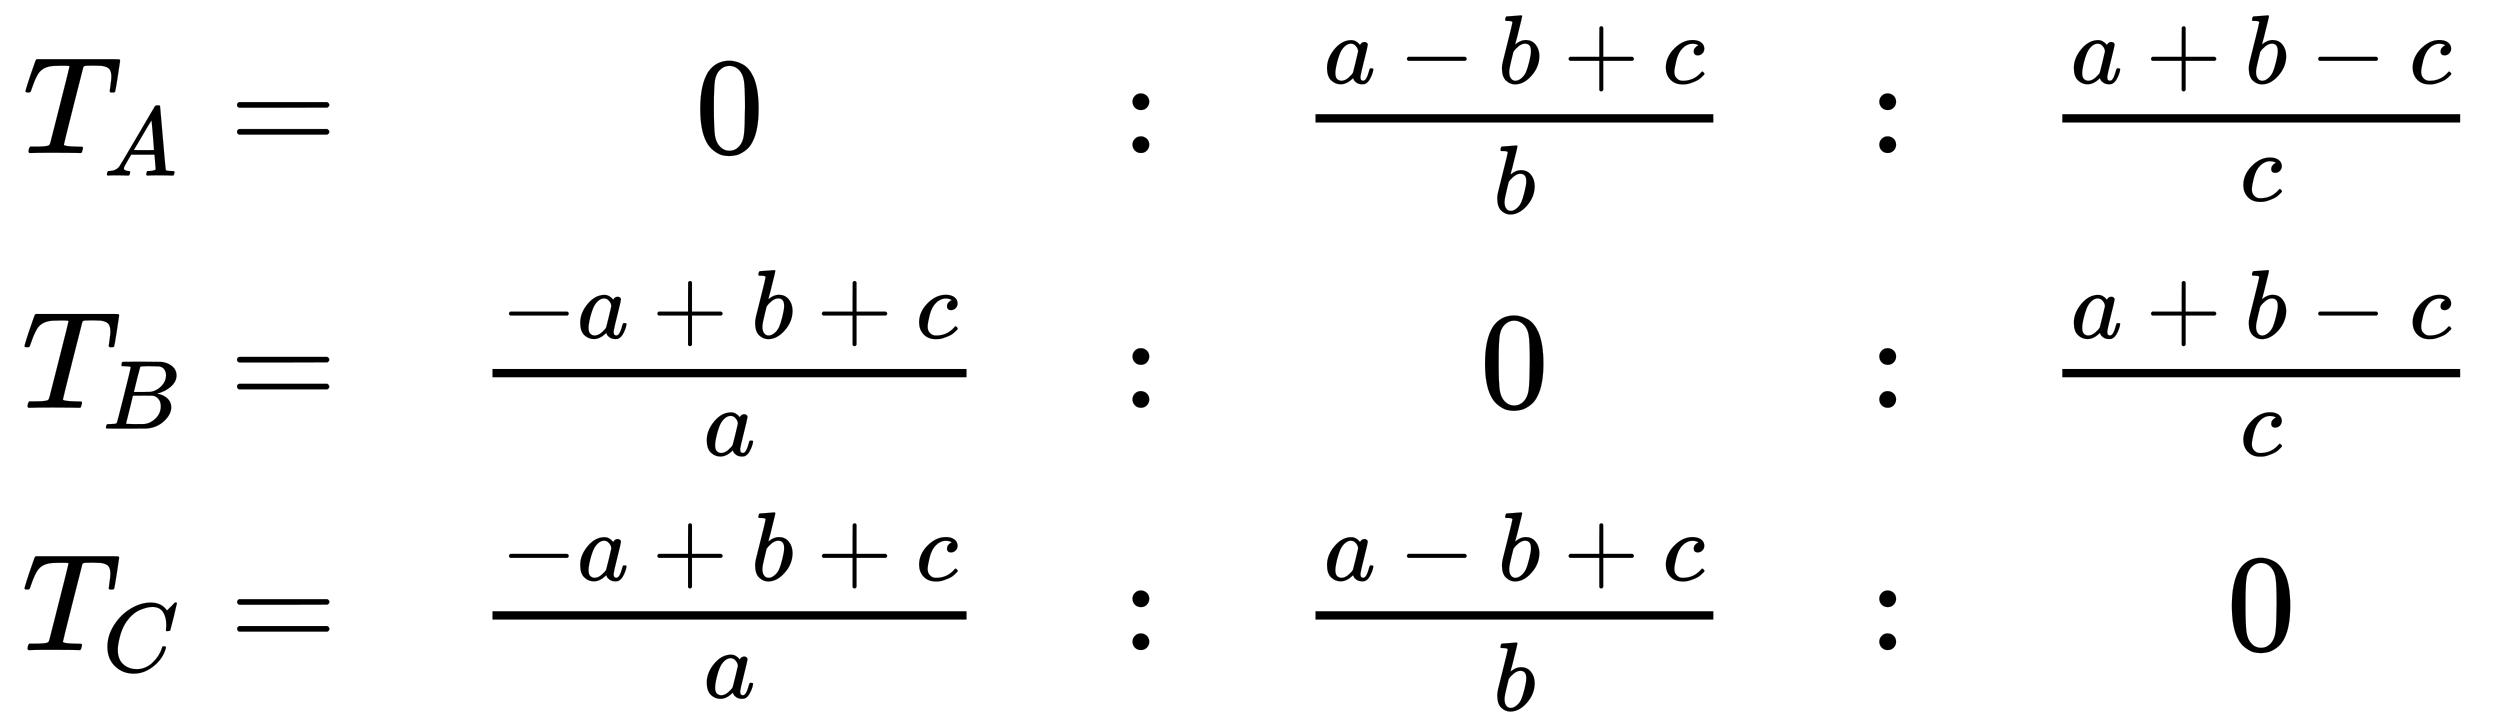 <svg xmlns:xlink="http://www.w3.org/1999/xlink" width="41.914ex" height="12.176ex" style="vertical-align: -5.505ex;" viewBox="0 -2872.4 18046.4 5242.4" role="img" focusable="false" xmlns="http://www.w3.org/2000/svg" aria-labelledby="MathJax-SVG-1-Title">
<title id="MathJax-SVG-1-Title">{\displaystyle {\begin{array}{rccccc}T_{A}=&amp;0&amp;:&amp;{\frac {a\,-\,b\,+\,c}{b}}&amp;:&amp;{\frac {a\,+\,b\,-\,c}{c}}\\T_{B}=&amp;{\frac {-a\,+\,b\,+\,c}{a}}&amp;:&amp;0&amp;:&amp;{\frac {a\,+\,b\,-\,c}{c}}\\T_{C}=&amp;{\frac {-a\,+\,b\,+\,c}{a}}&amp;:&amp;{\frac {a\,-\,b\,+\,c}{b}}&amp;:&amp;0\end{array}}}</title>
<defs aria-hidden="true">
<path stroke-width="1" id="E1-MJMATHI-54" d="M40 437Q21 437 21 445Q21 450 37 501T71 602L88 651Q93 669 101 677H569H659Q691 677 697 676T704 667Q704 661 687 553T668 444Q668 437 649 437Q640 437 637 437T631 442L629 445Q629 451 635 490T641 551Q641 586 628 604T573 629Q568 630 515 631Q469 631 457 630T439 622Q438 621 368 343T298 60Q298 48 386 46Q418 46 427 45T436 36Q436 31 433 22Q429 4 424 1L422 0Q419 0 415 0Q410 0 363 1T228 2Q99 2 64 0H49Q43 6 43 9T45 27Q49 40 55 46H83H94Q174 46 189 55Q190 56 191 56Q196 59 201 76T241 233Q258 301 269 344Q339 619 339 625Q339 630 310 630H279Q212 630 191 624Q146 614 121 583T67 467Q60 445 57 441T43 437H40Z"></path>
<path stroke-width="1" id="E1-MJMATHI-41" d="M208 74Q208 50 254 46Q272 46 272 35Q272 34 270 22Q267 8 264 4T251 0Q249 0 239 0T205 1T141 2Q70 2 50 0H42Q35 7 35 11Q37 38 48 46H62Q132 49 164 96Q170 102 345 401T523 704Q530 716 547 716H555H572Q578 707 578 706L606 383Q634 60 636 57Q641 46 701 46Q726 46 726 36Q726 34 723 22Q720 7 718 4T704 0Q701 0 690 0T651 1T578 2Q484 2 455 0H443Q437 6 437 9T439 27Q443 40 445 43L449 46H469Q523 49 533 63L521 213H283L249 155Q208 86 208 74ZM516 260Q516 271 504 416T490 562L463 519Q447 492 400 412L310 260L413 259Q516 259 516 260Z"></path>
<path stroke-width="1" id="E1-MJMAIN-3D" d="M56 347Q56 360 70 367H707Q722 359 722 347Q722 336 708 328L390 327H72Q56 332 56 347ZM56 153Q56 168 72 173H708Q722 163 722 153Q722 140 707 133H70Q56 140 56 153Z"></path>
<path stroke-width="1" id="E1-MJMAIN-30" d="M96 585Q152 666 249 666Q297 666 345 640T423 548Q460 465 460 320Q460 165 417 83Q397 41 362 16T301 -15T250 -22Q224 -22 198 -16T137 16T82 83Q39 165 39 320Q39 494 96 585ZM321 597Q291 629 250 629Q208 629 178 597Q153 571 145 525T137 333Q137 175 145 125T181 46Q209 16 250 16Q290 16 318 46Q347 76 354 130T362 333Q362 478 354 524T321 597Z"></path>
<path stroke-width="1" id="E1-MJMAIN-3A" d="M78 370Q78 394 95 412T138 430Q162 430 180 414T199 371Q199 346 182 328T139 310T96 327T78 370ZM78 60Q78 84 95 102T138 120Q162 120 180 104T199 61Q199 36 182 18T139 0T96 17T78 60Z"></path>
<path stroke-width="1" id="E1-MJMATHI-61" d="M33 157Q33 258 109 349T280 441Q331 441 370 392Q386 422 416 422Q429 422 439 414T449 394Q449 381 412 234T374 68Q374 43 381 35T402 26Q411 27 422 35Q443 55 463 131Q469 151 473 152Q475 153 483 153H487Q506 153 506 144Q506 138 501 117T481 63T449 13Q436 0 417 -8Q409 -10 393 -10Q359 -10 336 5T306 36L300 51Q299 52 296 50Q294 48 292 46Q233 -10 172 -10Q117 -10 75 30T33 157ZM351 328Q351 334 346 350T323 385T277 405Q242 405 210 374T160 293Q131 214 119 129Q119 126 119 118T118 106Q118 61 136 44T179 26Q217 26 254 59T298 110Q300 114 325 217T351 328Z"></path>
<path stroke-width="1" id="E1-MJMAIN-2212" d="M84 237T84 250T98 270H679Q694 262 694 250T679 230H98Q84 237 84 250Z"></path>
<path stroke-width="1" id="E1-MJMATHI-62" d="M73 647Q73 657 77 670T89 683Q90 683 161 688T234 694Q246 694 246 685T212 542Q204 508 195 472T180 418L176 399Q176 396 182 402Q231 442 283 442Q345 442 383 396T422 280Q422 169 343 79T173 -11Q123 -11 82 27T40 150V159Q40 180 48 217T97 414Q147 611 147 623T109 637Q104 637 101 637H96Q86 637 83 637T76 640T73 647ZM336 325V331Q336 405 275 405Q258 405 240 397T207 376T181 352T163 330L157 322L136 236Q114 150 114 114Q114 66 138 42Q154 26 178 26Q211 26 245 58Q270 81 285 114T318 219Q336 291 336 325Z"></path>
<path stroke-width="1" id="E1-MJMAIN-2B" d="M56 237T56 250T70 270H369V420L370 570Q380 583 389 583Q402 583 409 568V270H707Q722 262 722 250T707 230H409V-68Q401 -82 391 -82H389H387Q375 -82 369 -68V230H70Q56 237 56 250Z"></path>
<path stroke-width="1" id="E1-MJMATHI-63" d="M34 159Q34 268 120 355T306 442Q362 442 394 418T427 355Q427 326 408 306T360 285Q341 285 330 295T319 325T330 359T352 380T366 386H367Q367 388 361 392T340 400T306 404Q276 404 249 390Q228 381 206 359Q162 315 142 235T121 119Q121 73 147 50Q169 26 205 26H209Q321 26 394 111Q403 121 406 121Q410 121 419 112T429 98T420 83T391 55T346 25T282 0T202 -11Q127 -11 81 37T34 159Z"></path>
<path stroke-width="1" id="E1-MJMATHI-42" d="M231 637Q204 637 199 638T194 649Q194 676 205 682Q206 683 335 683Q594 683 608 681Q671 671 713 636T756 544Q756 480 698 429T565 360L555 357Q619 348 660 311T702 219Q702 146 630 78T453 1Q446 0 242 0Q42 0 39 2Q35 5 35 10Q35 17 37 24Q42 43 47 45Q51 46 62 46H68Q95 46 128 49Q142 52 147 61Q150 65 219 339T288 628Q288 635 231 637ZM649 544Q649 574 634 600T585 634Q578 636 493 637Q473 637 451 637T416 636H403Q388 635 384 626Q382 622 352 506Q352 503 351 500L320 374H401Q482 374 494 376Q554 386 601 434T649 544ZM595 229Q595 273 572 302T512 336Q506 337 429 337Q311 337 310 336Q310 334 293 263T258 122L240 52Q240 48 252 48T333 46Q422 46 429 47Q491 54 543 105T595 229Z"></path>
<path stroke-width="1" id="E1-MJMATHI-43" d="M50 252Q50 367 117 473T286 641T490 704Q580 704 633 653Q642 643 648 636T656 626L657 623Q660 623 684 649Q691 655 699 663T715 679T725 690L740 705H746Q760 705 760 698Q760 694 728 561Q692 422 692 421Q690 416 687 415T669 413H653Q647 419 647 422Q647 423 648 429T650 449T651 481Q651 552 619 605T510 659Q484 659 454 652T382 628T299 572T226 479Q194 422 175 346T156 222Q156 108 232 58Q280 24 350 24Q441 24 512 92T606 240Q610 253 612 255T628 257Q648 257 648 248Q648 243 647 239Q618 132 523 55T319 -22Q206 -22 128 53T50 252Z"></path>
</defs>
<g stroke="currentColor" fill="currentColor" stroke-width="0" transform="matrix(1 0 0 -1 0 0)" aria-hidden="true">
<g transform="translate(167,0)">
<g transform="translate(-11,0)">
<g transform="translate(7,1768)">
 <use xlink:href="#E1-MJMATHI-54" x="0" y="0"></use>
 <use transform="scale(0.707)" xlink:href="#E1-MJMATHI-41" x="826" y="-230"></use>
 <use xlink:href="#E1-MJMAIN-3D" x="1492" y="0"></use>
</g>
<g transform="translate(0,-71)">
 <use xlink:href="#E1-MJMATHI-54" x="0" y="0"></use>
 <use transform="scale(0.707)" xlink:href="#E1-MJMATHI-42" x="826" y="-213"></use>
 <use xlink:href="#E1-MJMAIN-3D" x="1499" y="0"></use>
</g>
<g transform="translate(0,-1820)">
 <use xlink:href="#E1-MJMATHI-54" x="0" y="0"></use>
 <use transform="scale(0.707)" xlink:href="#E1-MJMATHI-43" x="826" y="-219"></use>
 <use xlink:href="#E1-MJMAIN-3D" x="1500" y="0"></use>
</g>
</g>
<g transform="translate(3268,0)">
 <use xlink:href="#E1-MJMAIN-30" x="1581" y="1768"></use>
<g transform="translate(0,-71)">
<g transform="translate(120,0)">
<rect stroke="none" width="3422" height="60" x="0" y="220"></rect>
<g transform="translate(60,503)">
 <use transform="scale(0.707)" xlink:href="#E1-MJMAIN-2212" x="0" y="0"></use>
 <use transform="scale(0.707)" xlink:href="#E1-MJMATHI-61" x="778" y="0"></use>
 <use transform="scale(0.707)" xlink:href="#E1-MJMAIN-2B" x="1543" y="0"></use>
 <use transform="scale(0.707)" xlink:href="#E1-MJMATHI-62" x="2557" y="0"></use>
 <use transform="scale(0.707)" xlink:href="#E1-MJMAIN-2B" x="3223" y="0"></use>
 <use transform="scale(0.707)" xlink:href="#E1-MJMATHI-63" x="4237" y="0"></use>
</g>
 <use transform="scale(0.707)" xlink:href="#E1-MJMATHI-61" x="2155" y="-488"></use>
</g>
</g>
<g transform="translate(0,-1820)">
<g transform="translate(120,0)">
<rect stroke="none" width="3422" height="60" x="0" y="220"></rect>
<g transform="translate(60,503)">
 <use transform="scale(0.707)" xlink:href="#E1-MJMAIN-2212" x="0" y="0"></use>
 <use transform="scale(0.707)" xlink:href="#E1-MJMATHI-61" x="778" y="0"></use>
 <use transform="scale(0.707)" xlink:href="#E1-MJMAIN-2B" x="1543" y="0"></use>
 <use transform="scale(0.707)" xlink:href="#E1-MJMATHI-62" x="2557" y="0"></use>
 <use transform="scale(0.707)" xlink:href="#E1-MJMAIN-2B" x="3223" y="0"></use>
 <use transform="scale(0.707)" xlink:href="#E1-MJMATHI-63" x="4237" y="0"></use>
</g>
 <use transform="scale(0.707)" xlink:href="#E1-MJMATHI-61" x="2155" y="-488"></use>
</g>
</g>
</g>
<g transform="translate(7930,0)">
 <use xlink:href="#E1-MJMAIN-3A" x="0" y="1768"></use>
 <use xlink:href="#E1-MJMAIN-3A" x="0" y="-71"></use>
 <use xlink:href="#E1-MJMAIN-3A" x="0" y="-1820"></use>
</g>
<g transform="translate(9209,0)">
<g transform="translate(0,1768)">
<g transform="translate(120,0)">
<rect stroke="none" width="2872" height="60" x="0" y="220"></rect>
<g transform="translate(60,503)">
 <use transform="scale(0.707)" xlink:href="#E1-MJMATHI-61" x="0" y="0"></use>
 <use transform="scale(0.707)" xlink:href="#E1-MJMAIN-2212" x="765" y="0"></use>
 <use transform="scale(0.707)" xlink:href="#E1-MJMATHI-62" x="1779" y="0"></use>
 <use transform="scale(0.707)" xlink:href="#E1-MJMAIN-2B" x="2444" y="0"></use>
 <use transform="scale(0.707)" xlink:href="#E1-MJMATHI-63" x="3458" y="0"></use>
</g>
 <use transform="scale(0.707)" xlink:href="#E1-MJMATHI-62" x="1816" y="-617"></use>
</g>
</g>
 <use xlink:href="#E1-MJMAIN-30" x="1305" y="-71"></use>
<g transform="translate(0,-1820)">
<g transform="translate(120,0)">
<rect stroke="none" width="2872" height="60" x="0" y="220"></rect>
<g transform="translate(60,503)">
 <use transform="scale(0.707)" xlink:href="#E1-MJMATHI-61" x="0" y="0"></use>
 <use transform="scale(0.707)" xlink:href="#E1-MJMAIN-2212" x="765" y="0"></use>
 <use transform="scale(0.707)" xlink:href="#E1-MJMATHI-62" x="1779" y="0"></use>
 <use transform="scale(0.707)" xlink:href="#E1-MJMAIN-2B" x="2444" y="0"></use>
 <use transform="scale(0.707)" xlink:href="#E1-MJMATHI-63" x="3458" y="0"></use>
</g>
 <use transform="scale(0.707)" xlink:href="#E1-MJMATHI-62" x="1816" y="-617"></use>
</g>
</g>
</g>
<g transform="translate(13321,0)">
 <use xlink:href="#E1-MJMAIN-3A" x="0" y="1768"></use>
 <use xlink:href="#E1-MJMAIN-3A" x="0" y="-71"></use>
 <use xlink:href="#E1-MJMAIN-3A" x="0" y="-1820"></use>
</g>
<g transform="translate(14600,0)">
<g transform="translate(0,1768)">
<g transform="translate(120,0)">
<rect stroke="none" width="2872" height="60" x="0" y="220"></rect>
<g transform="translate(60,503)">
 <use transform="scale(0.707)" xlink:href="#E1-MJMATHI-61" x="0" y="0"></use>
 <use transform="scale(0.707)" xlink:href="#E1-MJMAIN-2B" x="765" y="0"></use>
 <use transform="scale(0.707)" xlink:href="#E1-MJMATHI-62" x="1779" y="0"></use>
 <use transform="scale(0.707)" xlink:href="#E1-MJMAIN-2212" x="2444" y="0"></use>
 <use transform="scale(0.707)" xlink:href="#E1-MJMATHI-63" x="3458" y="0"></use>
</g>
 <use transform="scale(0.707)" xlink:href="#E1-MJMATHI-63" x="1814" y="-488"></use>
</g>
</g>
<g transform="translate(0,-71)">
<g transform="translate(120,0)">
<rect stroke="none" width="2872" height="60" x="0" y="220"></rect>
<g transform="translate(60,503)">
 <use transform="scale(0.707)" xlink:href="#E1-MJMATHI-61" x="0" y="0"></use>
 <use transform="scale(0.707)" xlink:href="#E1-MJMAIN-2B" x="765" y="0"></use>
 <use transform="scale(0.707)" xlink:href="#E1-MJMATHI-62" x="1779" y="0"></use>
 <use transform="scale(0.707)" xlink:href="#E1-MJMAIN-2212" x="2444" y="0"></use>
 <use transform="scale(0.707)" xlink:href="#E1-MJMATHI-63" x="3458" y="0"></use>
</g>
 <use transform="scale(0.707)" xlink:href="#E1-MJMATHI-63" x="1814" y="-488"></use>
</g>
</g>
 <use xlink:href="#E1-MJMAIN-30" x="1305" y="-1820"></use>
</g>
</g>
</g>
</svg>